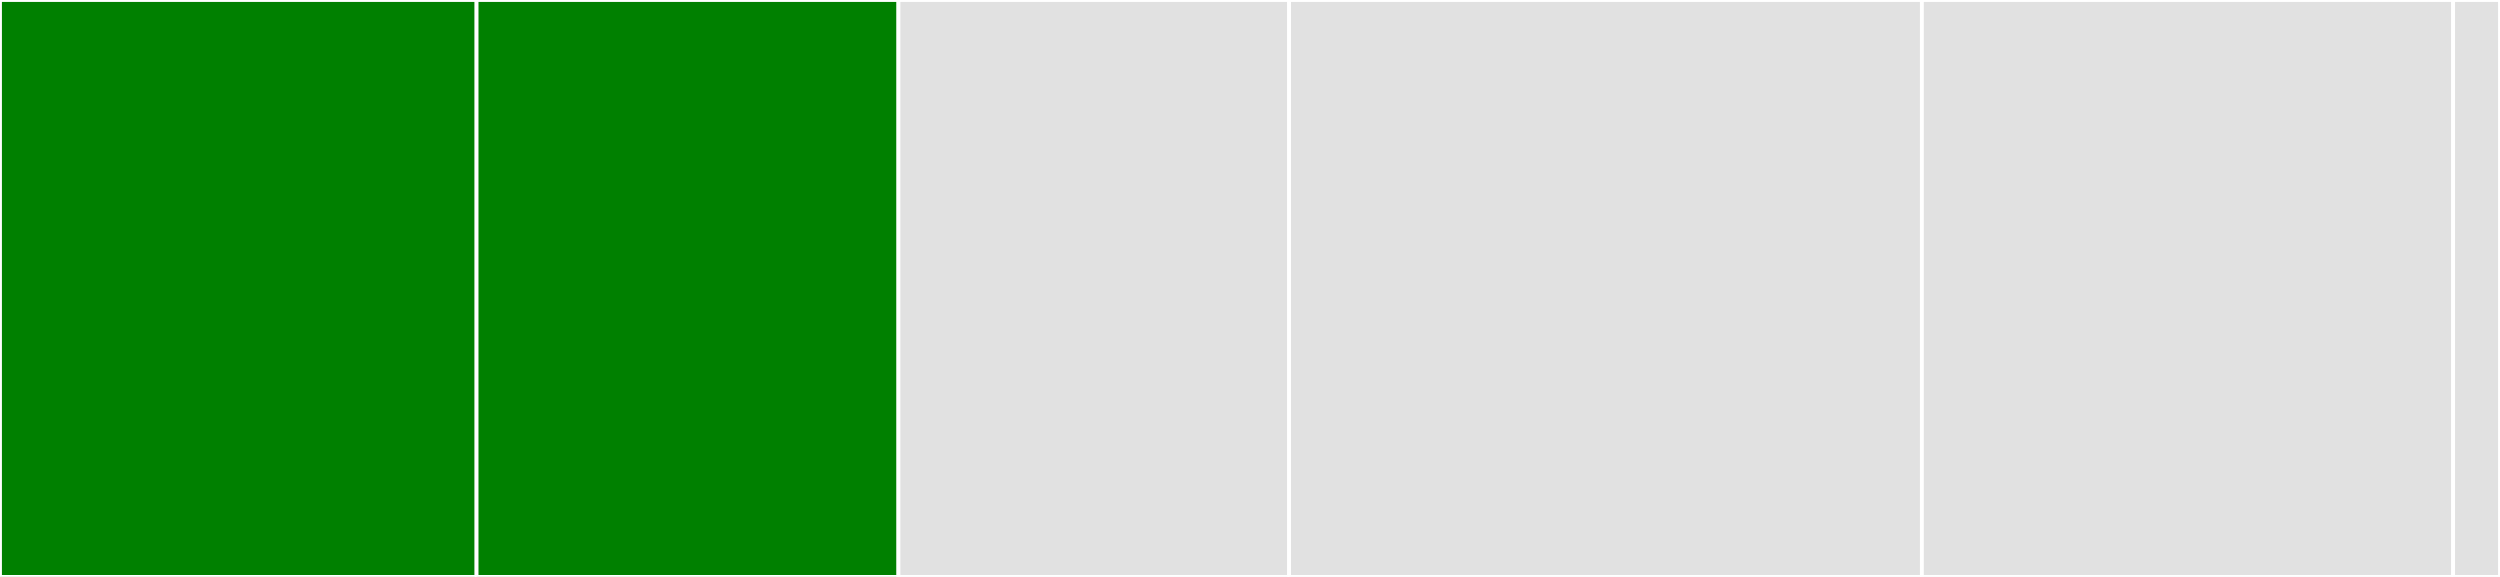 <svg baseProfile="full" width="650" height="150" viewBox="0 0 650 150" version="1.1"
xmlns="http://www.w3.org/2000/svg" xmlns:ev="http://www.w3.org/2001/xml-events"
xmlns:xlink="http://www.w3.org/1999/xlink">

<rect x="0" y="0" width="650" height="150" fill="#333333" stroke="none"/>

<style>rect.s{mask:url(#mask);}</style>
<defs>
  <pattern id="white" width="4" height="4" patternUnits="userSpaceOnUse" patternTransform="rotate(45)">
    <rect width="2" height="2" transform="translate(0,0)" fill="white"></rect>
  </pattern>
  <mask id="mask">
    <rect x="0" y="0" width="100%" height="100%" fill="url(#white)"></rect>
  </mask>
</defs>

<rect x="0" y="0" width="123.906" height="150.0" fill="green" stroke="white" stroke-width="1" class=" tooltipped" data-content="http-proxy/passes/web-incoming.js"><title>http-proxy/passes/web-incoming.js</title></rect>
<rect x="123.906" y="0" width="109.688" height="150.0" fill="green" stroke="white" stroke-width="1" class=" tooltipped" data-content="http-proxy/passes/ws-incoming.js"><title>http-proxy/passes/ws-incoming.js</title></rect>
<rect x="233.594" y="0" width="101.562" height="150.0" fill="#e1e1e1" stroke="white" stroke-width="1" class=" tooltipped" data-content="http-proxy/passes/web-outgoing.js"><title>http-proxy/passes/web-outgoing.js</title></rect>
<rect x="335.156" y="0" width="164.531" height="150.0" fill="#e1e1e1" stroke="white" stroke-width="1" class=" tooltipped" data-content="http-proxy/index.js"><title>http-proxy/index.js</title></rect>
<rect x="499.688" y="0" width="138.125" height="150.0" fill="#e1e1e1" stroke="white" stroke-width="1" class=" tooltipped" data-content="http-proxy/common.js"><title>http-proxy/common.js</title></rect>
<rect x="637.812" y="0" width="12.188" height="150.0" fill="#e1e1e1" stroke="white" stroke-width="1" class=" tooltipped" data-content="http-proxy.js"><title>http-proxy.js</title></rect>
</svg>